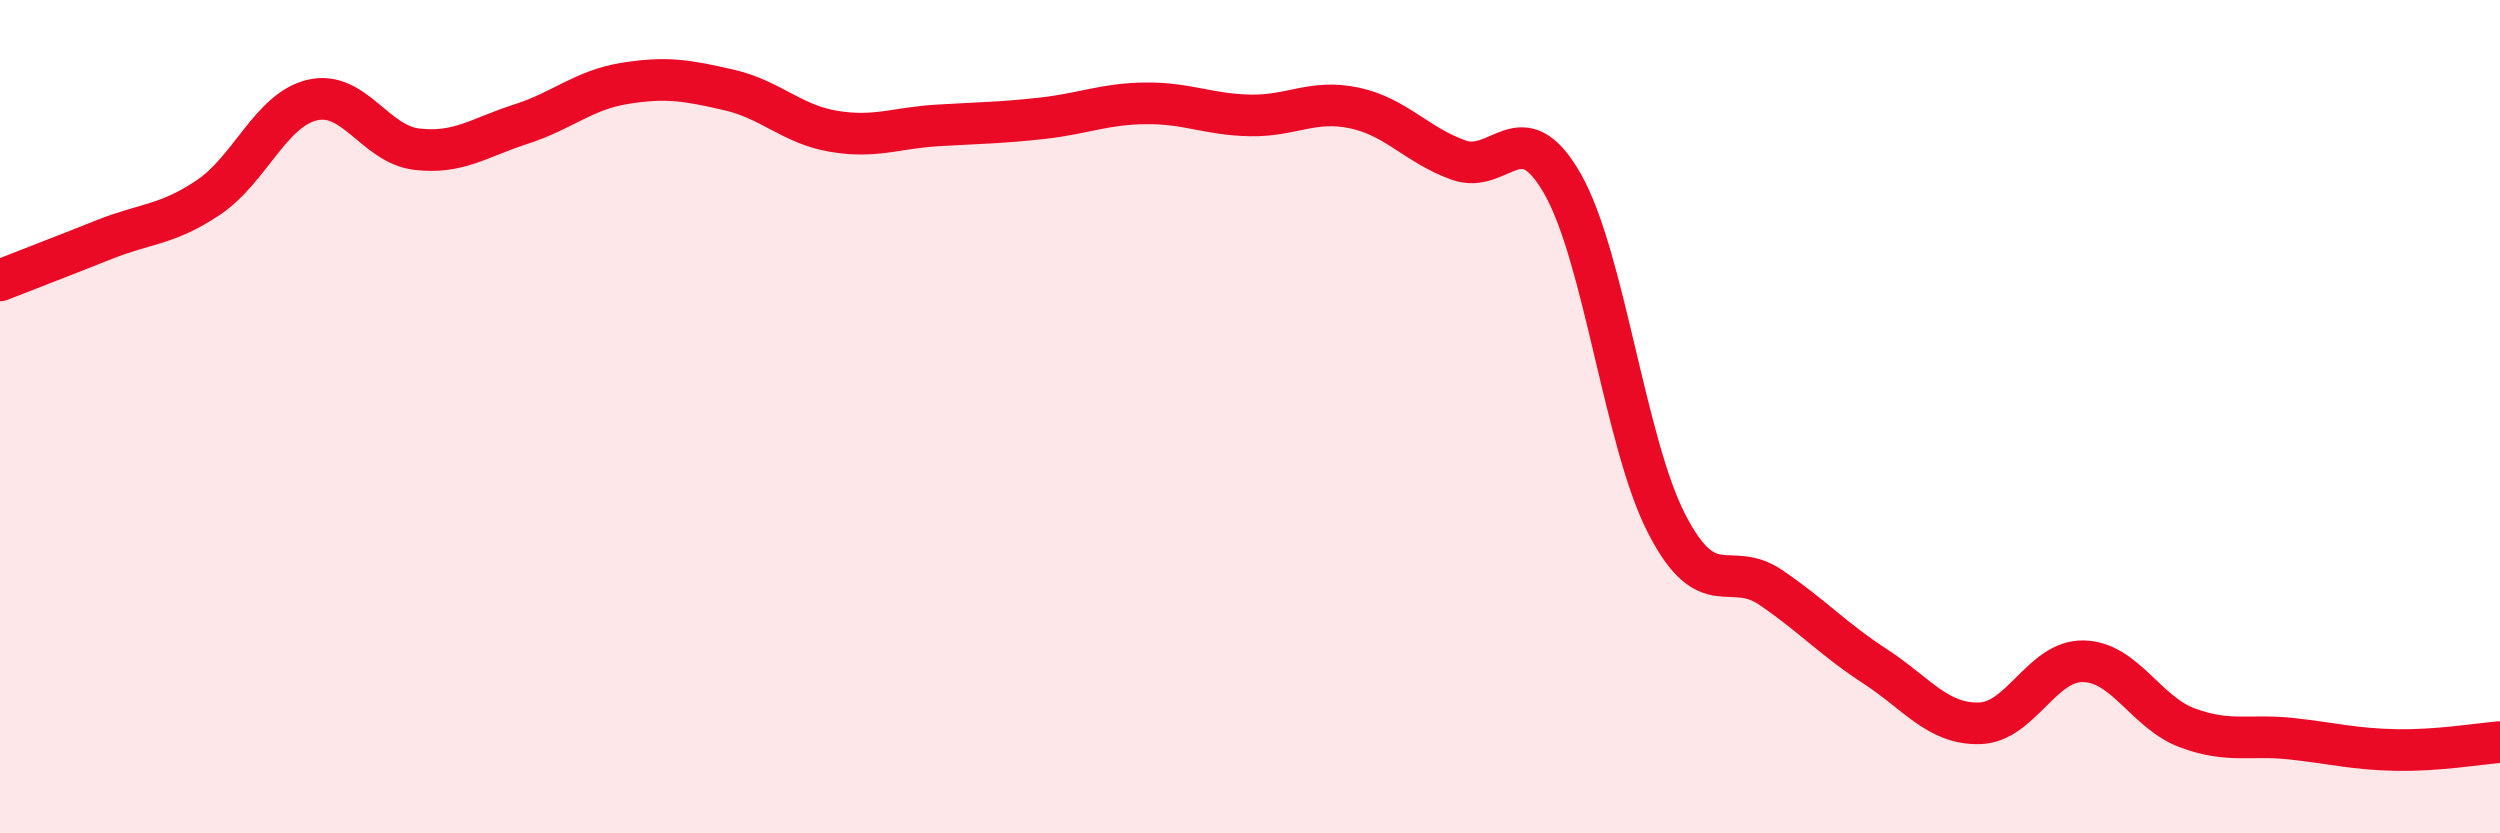 
    <svg width="60" height="20" viewBox="0 0 60 20" xmlns="http://www.w3.org/2000/svg">
      <path
        d="M 0,6.73 C 0.5,6.53 1.5,6.15 2.5,5.75 C 3.5,5.35 4,5.41 5,4.74 C 6,4.07 6.5,2.63 7.5,2.4 C 8.5,2.17 9,3.46 10,3.58 C 11,3.7 11.5,3.3 12.5,2.98 C 13.5,2.66 14,2.16 15,2 C 16,1.84 16.5,1.93 17.5,2.16 C 18.5,2.39 19,2.98 20,3.15 C 21,3.32 21.5,3.07 22.5,3.01 C 23.5,2.95 24,2.95 25,2.84 C 26,2.73 26.5,2.49 27.5,2.48 C 28.5,2.47 29,2.75 30,2.77 C 31,2.79 31.5,2.38 32.5,2.59 C 33.5,2.8 34,3.48 35,3.84 C 36,4.2 36.5,2.66 37.5,4.41 C 38.5,6.16 39,10.63 40,12.57 C 41,14.51 41.5,13.42 42.5,14.1 C 43.5,14.78 44,15.34 45,15.99 C 46,16.64 46.5,17.38 47.5,17.36 C 48.5,17.34 49,15.85 50,15.87 C 51,15.89 51.5,17.1 52.5,17.47 C 53.5,17.84 54,17.62 55,17.73 C 56,17.84 56.5,17.98 57.5,18 C 58.5,18.02 59.5,17.85 60,17.81L60 20L0 20Z"
        fill="#EB0A25"
        opacity="0.1"
        stroke-linecap="round"
        stroke-linejoin="round"
      />
      <path
        d="M 0,6.73 C 0.5,6.53 1.5,6.15 2.5,5.75 C 3.5,5.35 4,5.41 5,4.74 C 6,4.07 6.5,2.63 7.5,2.4 C 8.5,2.17 9,3.46 10,3.58 C 11,3.7 11.5,3.3 12.5,2.98 C 13.5,2.66 14,2.16 15,2 C 16,1.84 16.5,1.93 17.5,2.16 C 18.5,2.39 19,2.98 20,3.15 C 21,3.32 21.5,3.07 22.5,3.01 C 23.5,2.95 24,2.95 25,2.84 C 26,2.73 26.5,2.49 27.5,2.48 C 28.5,2.47 29,2.75 30,2.77 C 31,2.79 31.5,2.38 32.5,2.59 C 33.5,2.8 34,3.48 35,3.84 C 36,4.2 36.5,2.66 37.5,4.41 C 38.5,6.16 39,10.63 40,12.57 C 41,14.51 41.5,13.42 42.5,14.1 C 43.5,14.78 44,15.34 45,15.99 C 46,16.64 46.5,17.38 47.5,17.36 C 48.5,17.34 49,15.85 50,15.87 C 51,15.89 51.5,17.1 52.5,17.47 C 53.5,17.84 54,17.62 55,17.73 C 56,17.84 56.5,17.98 57.5,18 C 58.5,18.02 59.5,17.85 60,17.81"
        stroke="#EB0A25"
        stroke-width="1"
        fill="none"
        stroke-linecap="round"
        stroke-linejoin="round"
      />
    </svg>
  